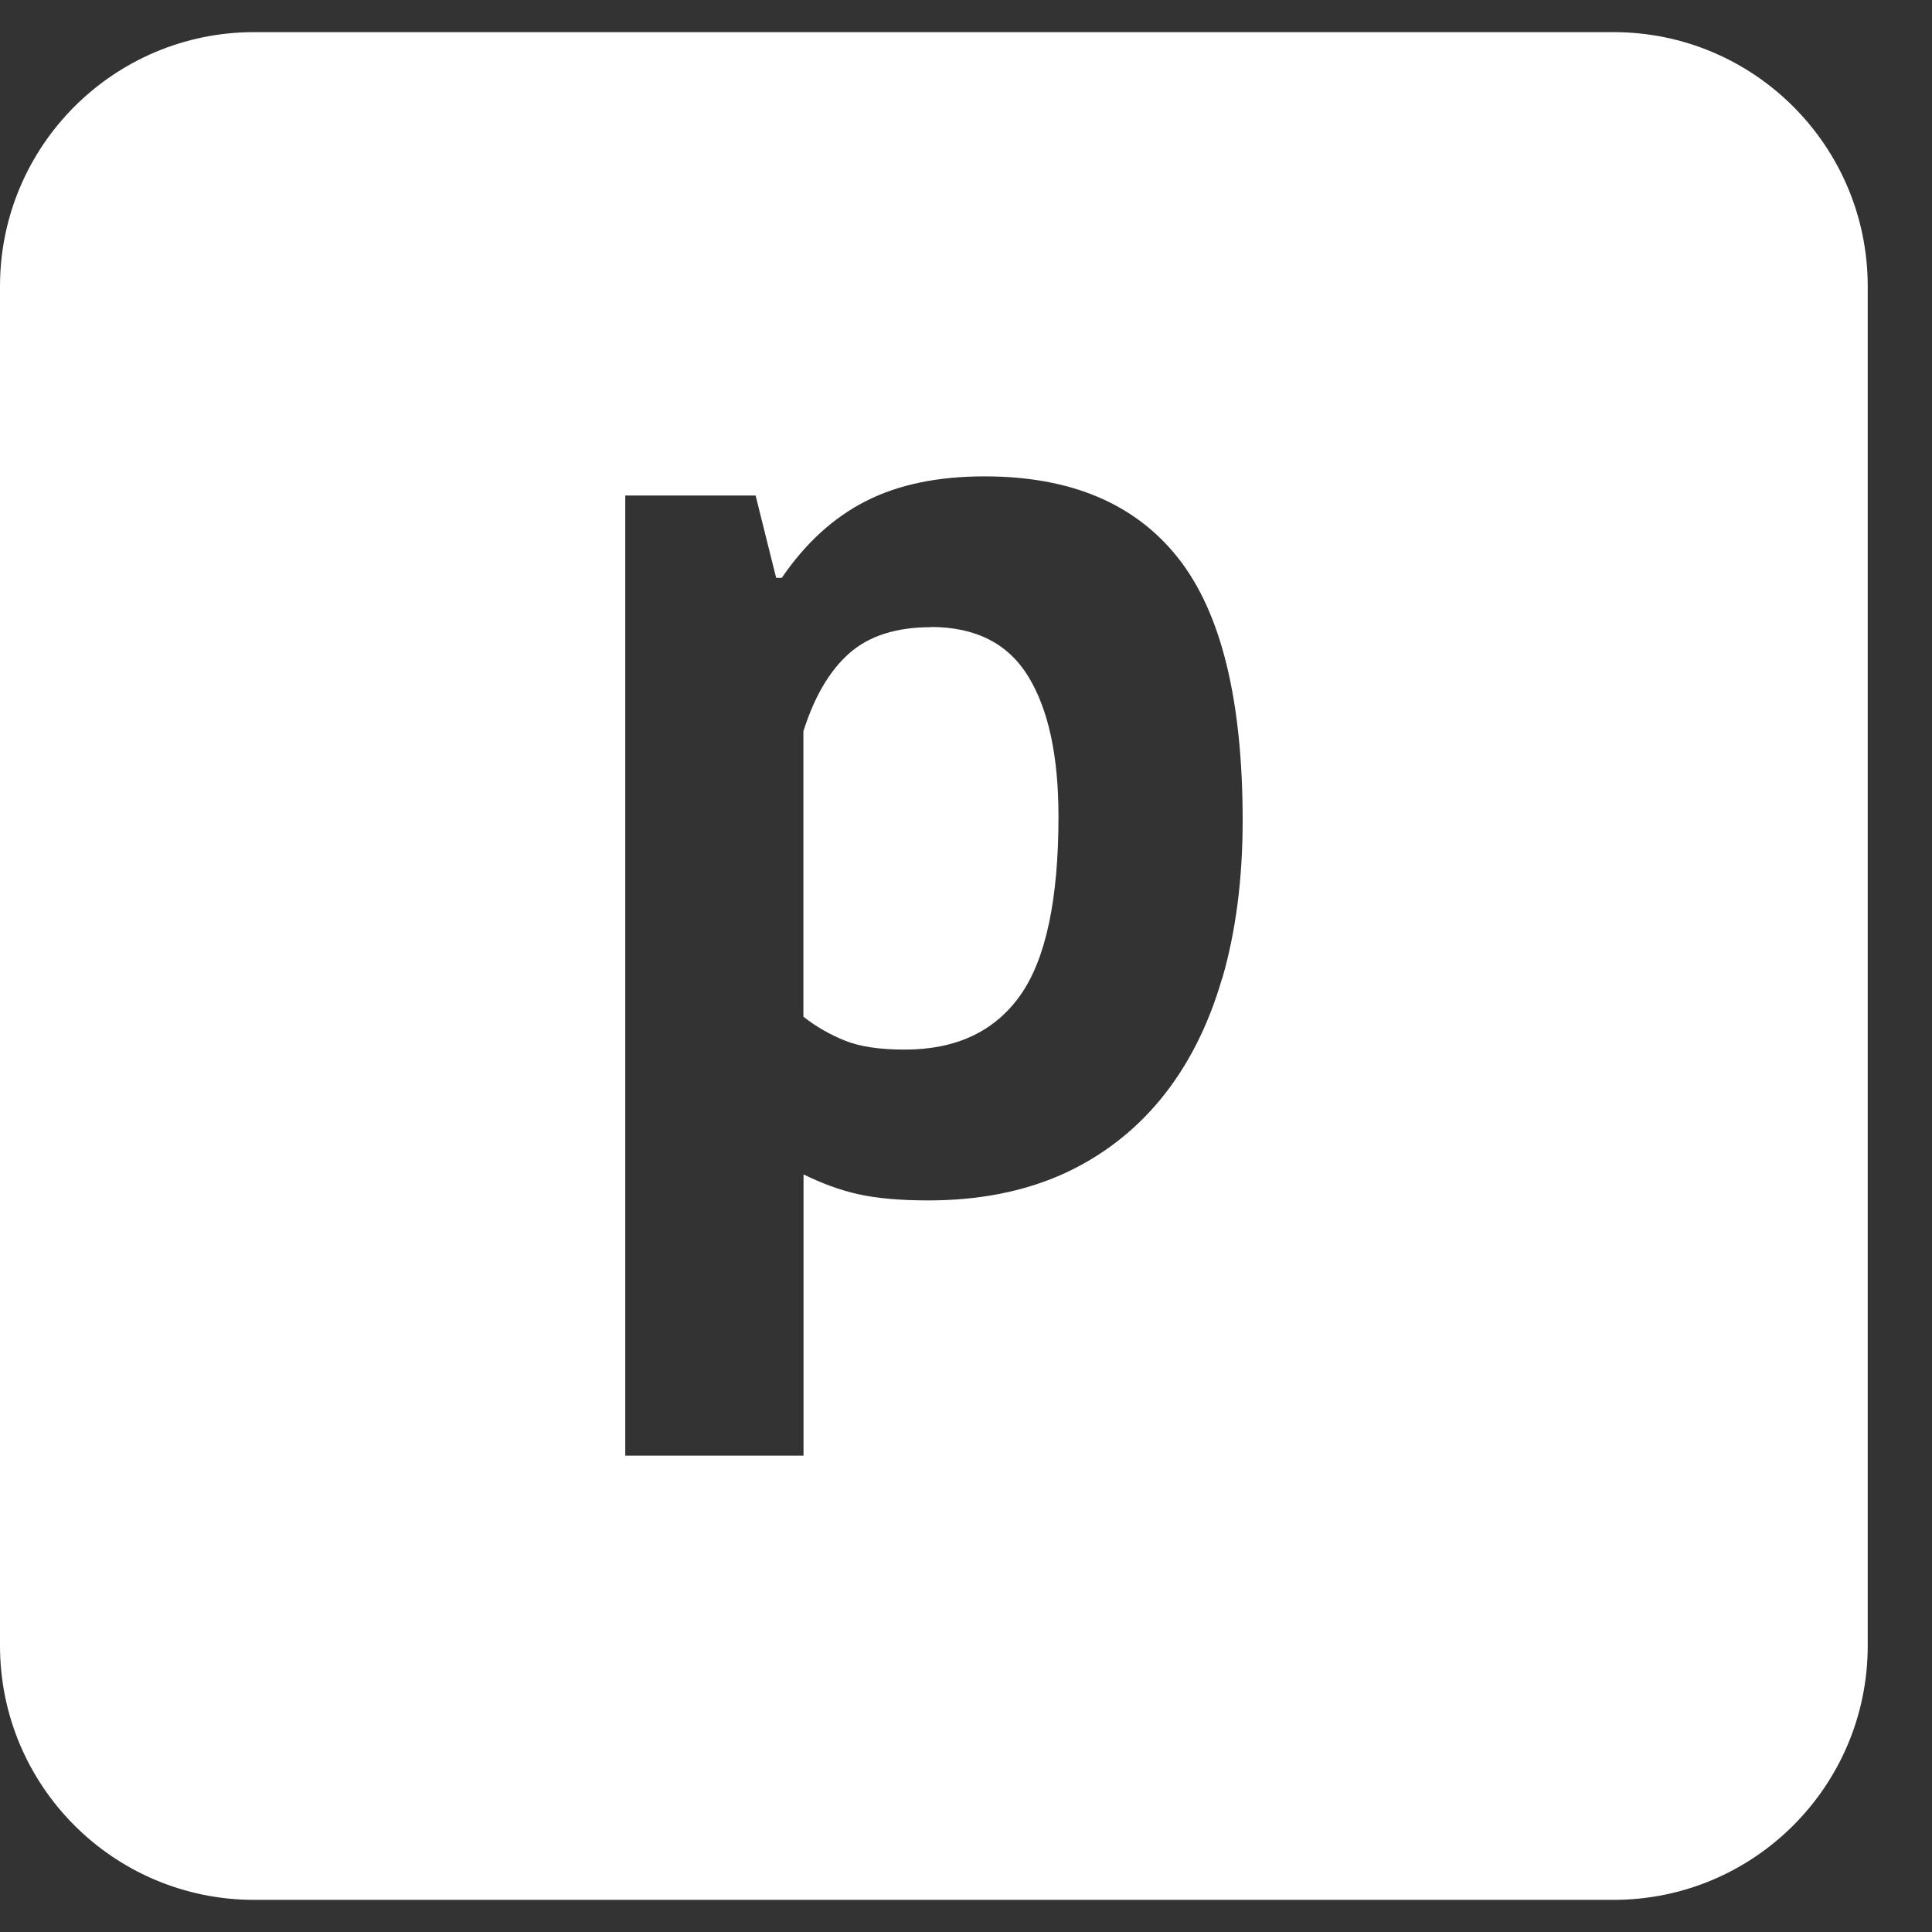 <?xml version="1.0" encoding="UTF-8"?>
<svg xmlns="http://www.w3.org/2000/svg" width="30" height="30" viewBox="0 0 30 30" fill="none">
  <rect x="0" y="0" width="30" height="30" fill="#333333" stroke="none"/>
  <path d="M14.457 9.739C13.917 9.739 13.495 9.874 13.189 10.143C12.883 10.413 12.645 10.817 12.475 11.356V15.787C12.673 15.943 12.89 16.067 13.124 16.16C13.357 16.254 13.668 16.298 14.05 16.298C14.846 16.298 15.442 16.018 15.841 15.458C16.238 14.898 16.436 13.971 16.436 12.678C16.436 11.739 16.28 11.016 15.967 10.504C15.654 9.993 15.15 9.736 14.454 9.736L14.457 9.739Z" fill="white"></path>
  <path d="M25.053 0.499H3.947C1.767 0.499 0 2.266 0 4.446V25.554C0 27.734 1.767 29.501 3.947 29.501H25.055C27.235 29.501 29.002 27.734 29.002 25.554V4.446C29.002 2.266 27.235 0.499 25.055 0.499H25.053ZM18.974 15.201C18.761 15.932 18.444 16.553 18.026 17.064C17.606 17.575 17.095 17.965 16.492 18.236C15.888 18.504 15.197 18.64 14.415 18.64C13.974 18.64 13.612 18.607 13.329 18.544C13.044 18.481 12.762 18.376 12.477 18.236V22.603H9.709V7.694H11.733L12.052 8.973H12.139C12.508 8.434 12.944 8.034 13.448 7.78C13.953 7.523 14.566 7.397 15.29 7.397C16.625 7.397 17.627 7.82 18.294 8.665C18.962 9.51 19.296 10.868 19.296 12.743C19.296 13.651 19.189 14.473 18.976 15.203L18.974 15.201Z" fill="white"></path>
</svg>
